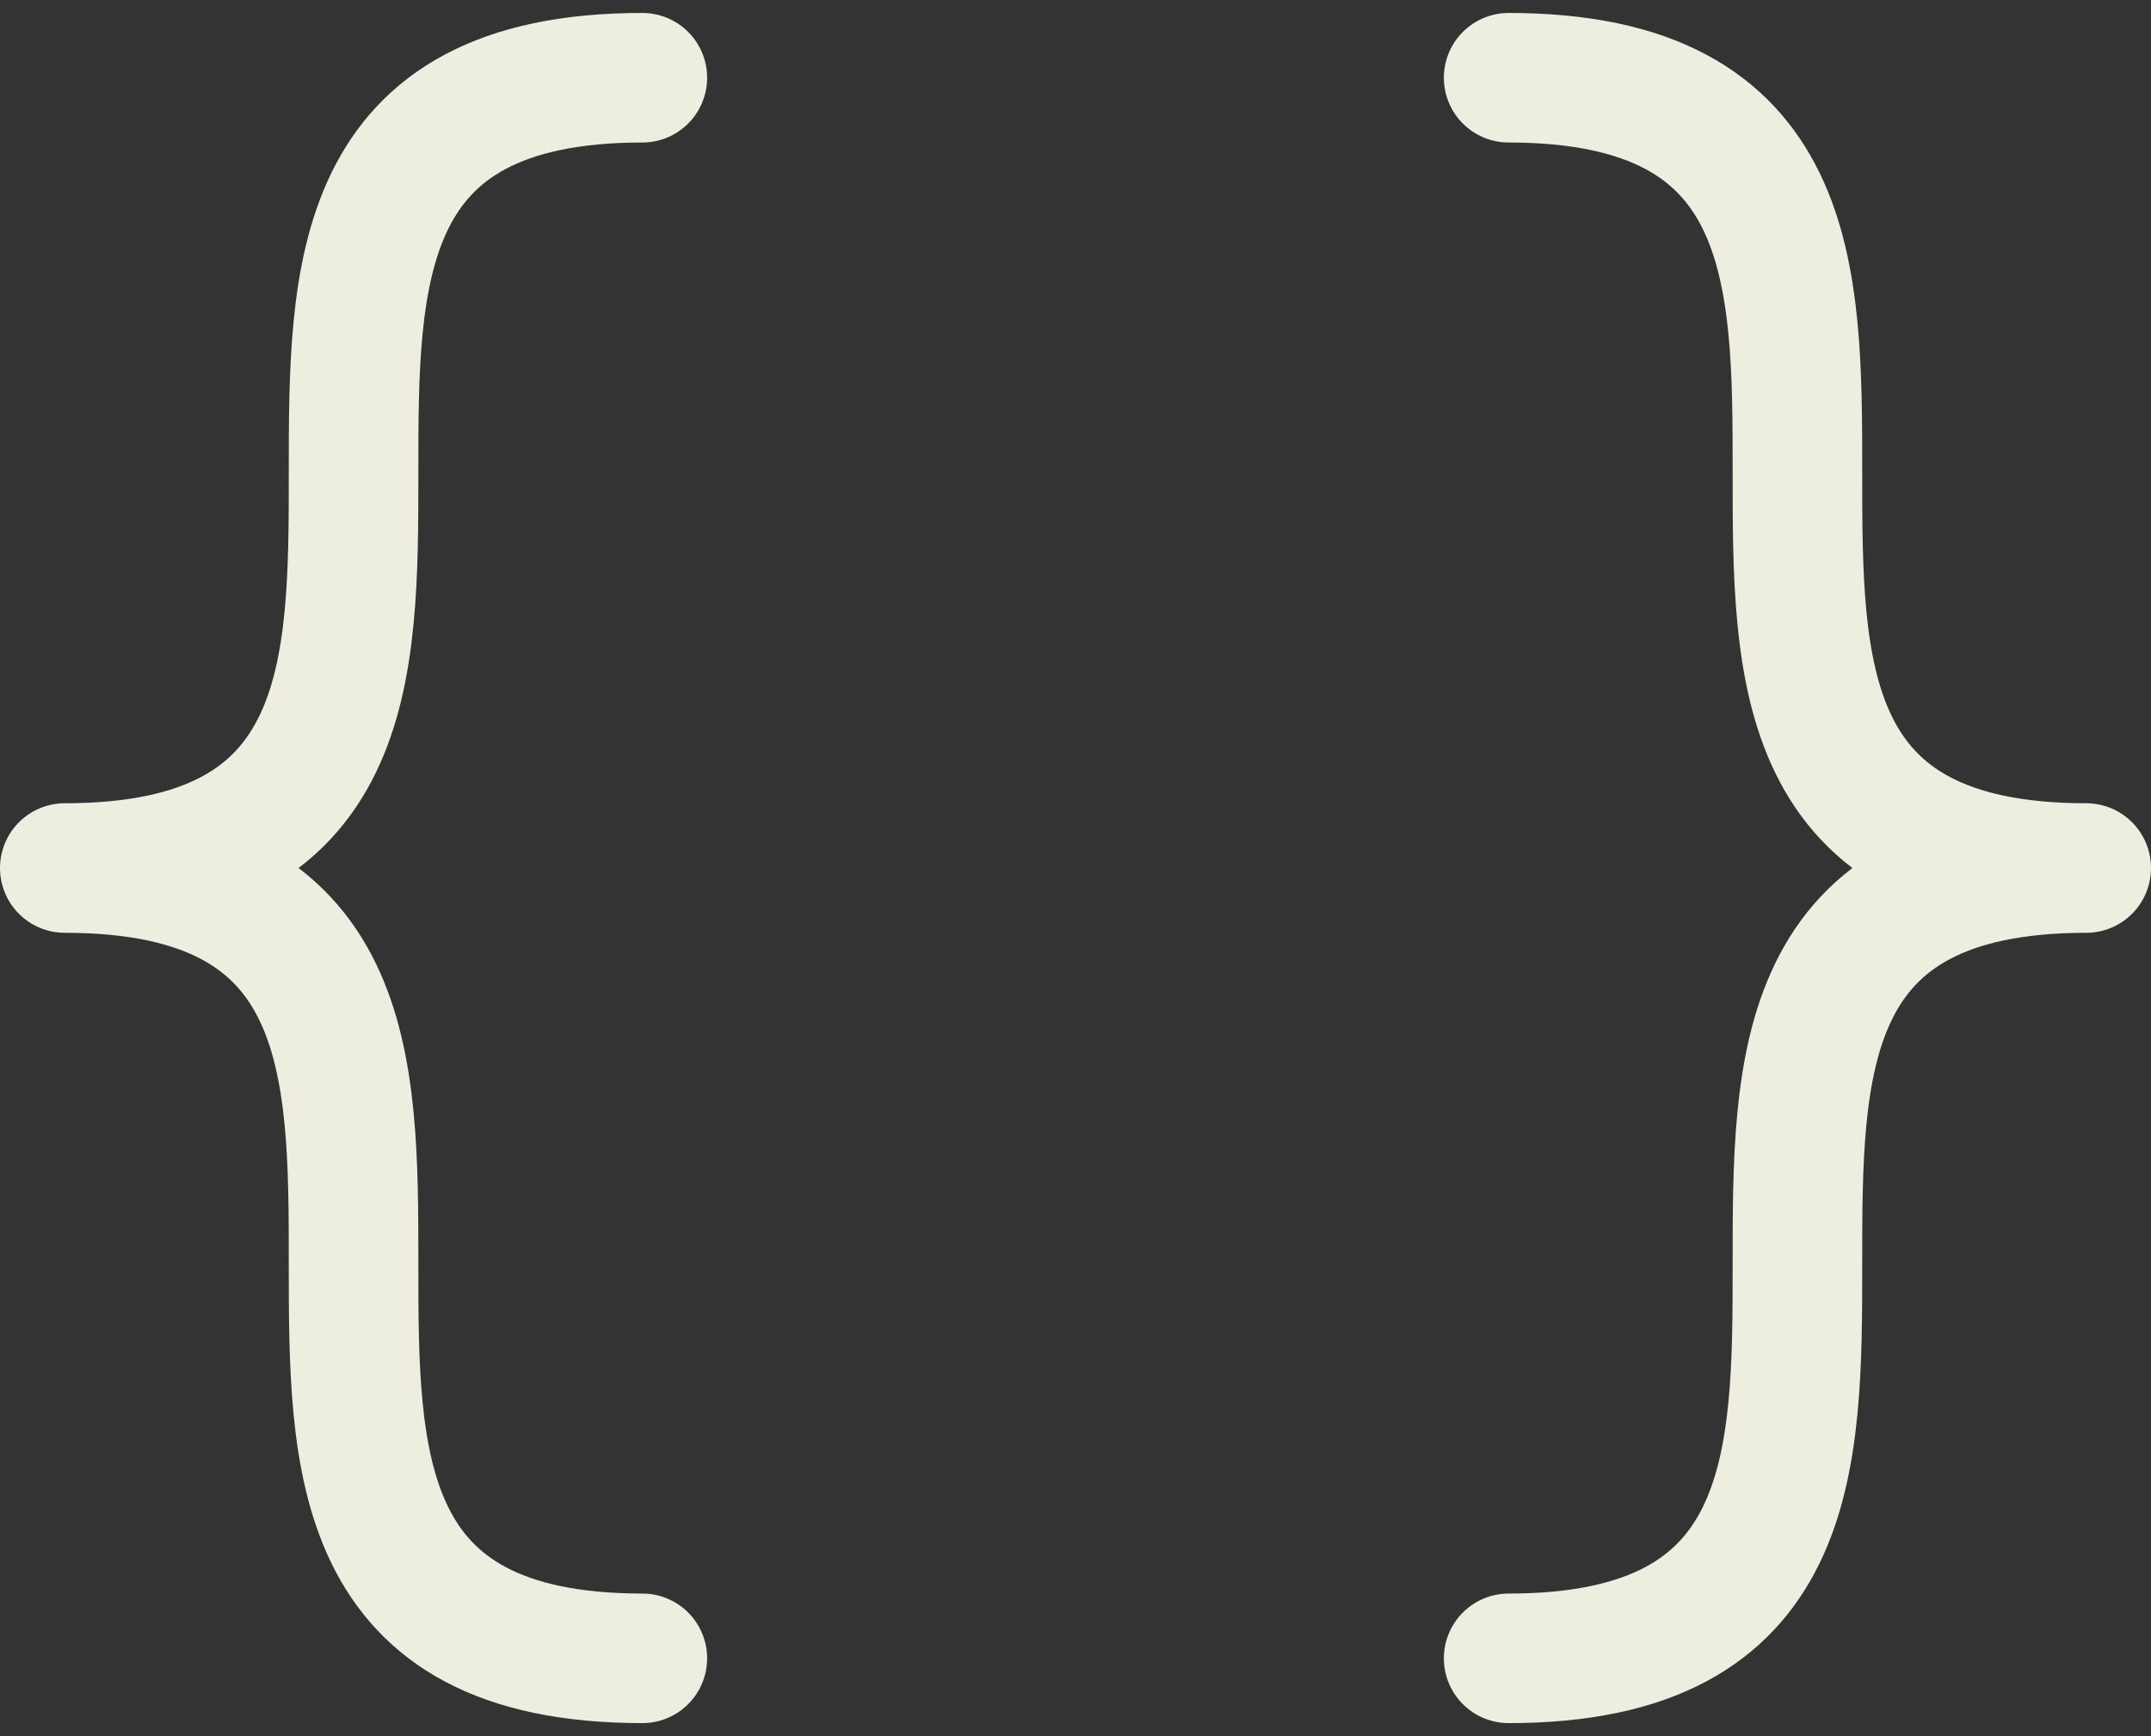 <svg width="83" height="67" viewBox="0 0 83 67" fill="none" xmlns="http://www.w3.org/2000/svg">
<rect x="0" y="0" width="83" height="67" fill="#333333" stroke="none"/>
<path d="M24.786 3C2.5 3 24.786 33.5 2.5 33.5C24.786 33.5 2.5 64 24.786 64M58.214 3C80.5 3 58.214 33.5 80.5 33.5C58.214 33.5 80.5 64 58.214 64" stroke="#EDEDE0" stroke-width="5" stroke-linecap="round" stroke-linejoin="round"/>
</svg>
